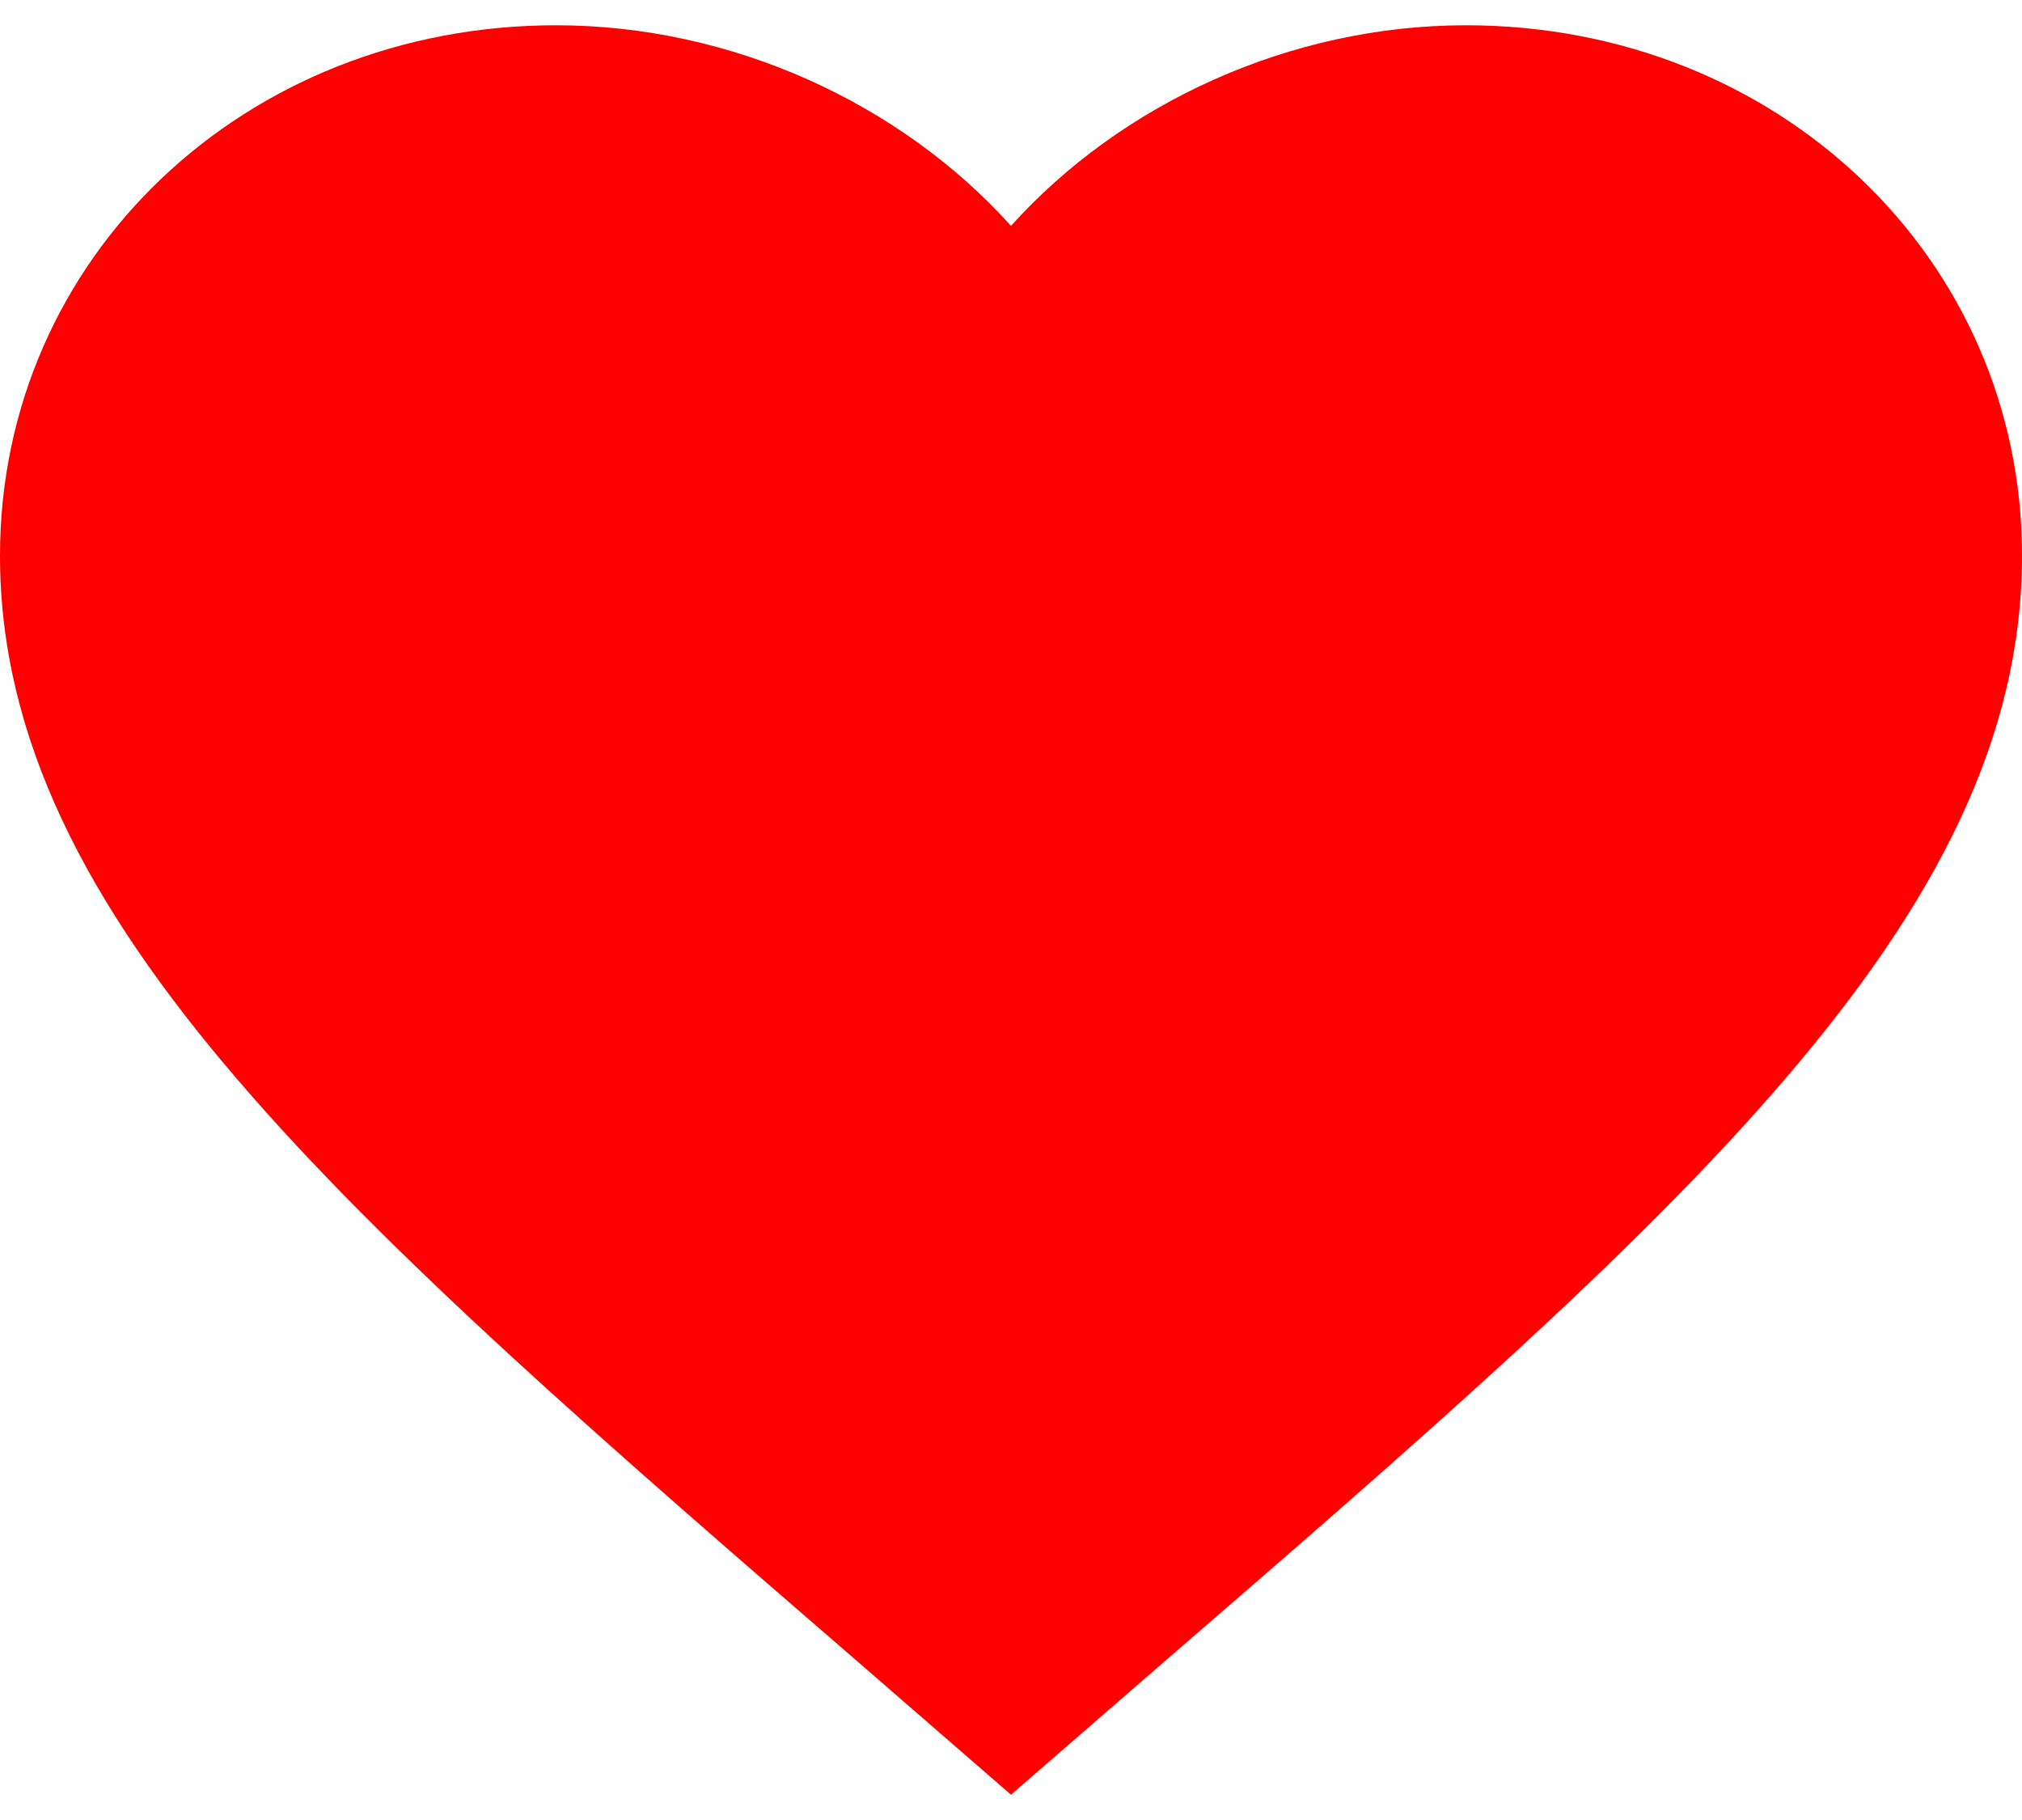 <!-- <svg width="20" height="18" viewBox="0 0 20 18" fill="none" xmlns="http://www.w3.org/2000/svg">
<path d="M18.3115 1.46071C15.9773 -0.91968 13.2743 0.084255 11.6007 1.14593C10.655 1.74582 9.34498 1.74582 8.39929 1.14593C6.72564 0.0842676 4.02272 -0.919653 1.68853 1.46072C-3.85249 7.11136 5.64988 18 10 18C14.3502 18 23.8525 7.11136 18.3115 1.46071Z" fill="#F90000"/>
</svg> -->


<svg width="20" height="18" viewBox="0 0 16 14" fill="none" xmlns="http://www.w3.org/2000/svg">
  <path d="M8 14L6.84 12.993C2.72 9.43 0 7.072 0 4.196C0 1.839 1.936 0 4.4 0C5.792 0 7.128 0.618 8 1.587C8.872 0.618 10.208 0 11.6 0C14.064 0 16 1.839 16 4.196C16 7.072 13.28 9.43 9.16 12.993L8 14Z" fill="red"/>
</svg>
